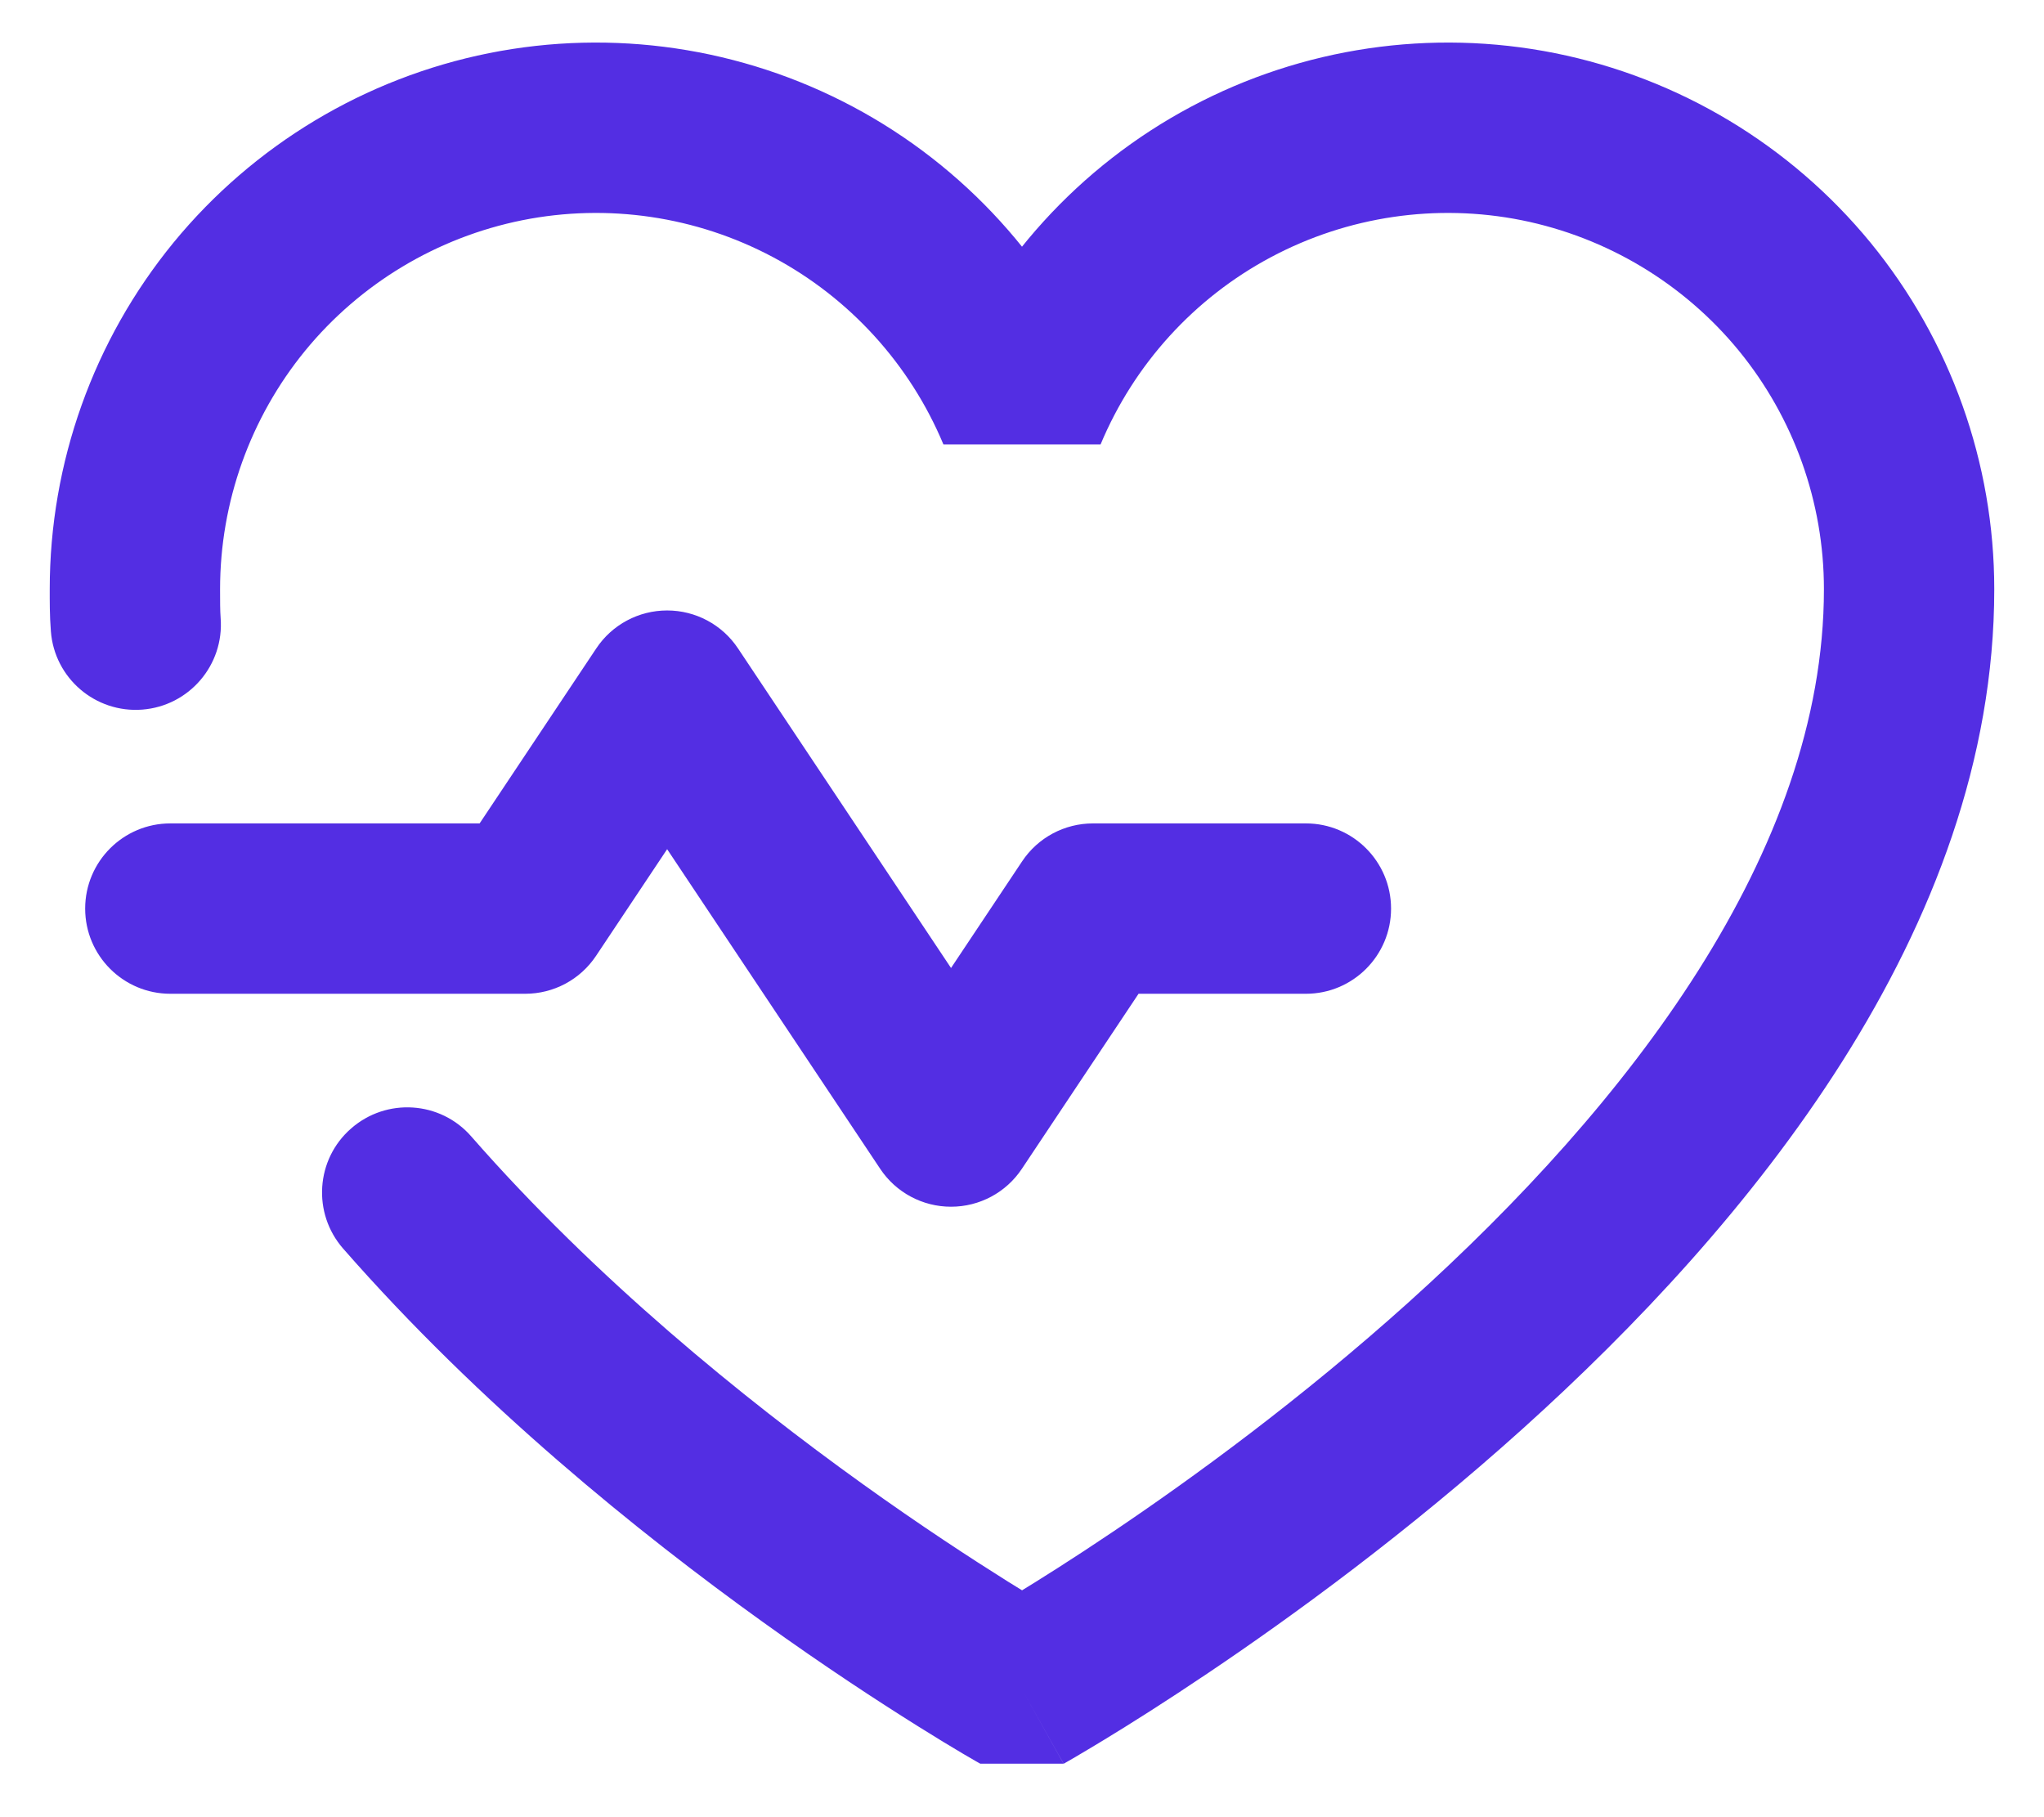 <svg xmlns="http://www.w3.org/2000/svg" width="18" height="16" viewBox="0 0 18 16" fill="none"><path d="M1.5 7.25C1.086 7.25 0.75 7.586 0.75 8C0.75 8.414 1.086 8.75 1.5 8.75V7.25ZM4.625 8V8.75C4.876 8.75 5.11 8.625 5.249 8.416L4.625 8ZM5.875 6.125L6.499 5.709C6.36 5.5 6.126 5.375 5.875 5.375C5.624 5.375 5.39 5.5 5.251 5.709L5.875 6.125ZM8.375 9.875L7.751 10.291C7.89 10.5 8.124 10.625 8.375 10.625C8.626 10.625 8.86 10.5 8.999 10.291L8.375 9.875ZM9.625 8V7.25C9.374 7.25 9.14 7.375 9.001 7.584L9.625 8ZM11.5 8.75C11.914 8.75 12.25 8.414 12.25 8C12.25 7.586 11.914 7.25 11.5 7.25V8.75ZM0.448 5.558C0.479 5.971 0.84 6.28 1.253 6.248C1.666 6.216 1.975 5.855 1.943 5.442L0.448 5.558ZM1.188 5.188H0.438H1.188ZM9 3.625L8.308 3.913H9.692L9 3.625ZM16.812 5.188H16.062H16.812ZM9 14.875L8.633 15.529L9.366 15.529L9 14.875ZM4.15 10.006C3.878 9.694 3.404 9.663 3.092 9.936C2.78 10.208 2.749 10.682 3.022 10.994L4.15 10.006ZM1.5 8.75H4.625V7.25H1.5V8.75ZM5.249 8.416L6.499 6.541L5.251 5.709L4.001 7.584L5.249 8.416ZM5.251 6.541L7.751 10.291L8.999 9.459L6.499 5.709L5.251 6.541ZM8.999 10.291L10.249 8.416L9.001 7.584L7.751 9.459L8.999 10.291ZM9.625 8.75H11.5V7.25H9.625V8.75ZM1.943 5.442C1.938 5.375 1.938 5.295 1.938 5.188H0.438C0.438 5.283 0.437 5.422 0.448 5.558L1.943 5.442ZM1.938 5.188C1.938 4.422 2.203 3.68 2.688 3.087L1.528 2.136C0.823 2.997 0.438 4.075 0.438 5.188H1.938ZM2.688 3.087C3.174 2.495 3.849 2.09 4.6 1.939L4.306 0.468C3.215 0.687 2.234 1.276 1.528 2.136L2.688 3.087ZM4.6 1.939C5.351 1.789 6.131 1.904 6.807 2.264L7.512 0.94C6.53 0.417 5.397 0.25 4.306 0.468L4.6 1.939ZM6.807 2.264C7.483 2.624 8.013 3.207 8.308 3.913L9.692 3.337C9.264 2.31 8.494 1.463 7.512 0.94L6.807 2.264ZM9.692 3.913C9.987 3.207 10.517 2.624 11.193 2.264L10.488 0.94C9.506 1.463 8.736 2.31 8.308 3.337L9.692 3.913ZM11.193 2.264C11.869 1.904 12.649 1.789 13.4 1.939L13.694 0.468C12.603 0.25 11.47 0.417 10.488 0.94L11.193 2.264ZM13.4 1.939C14.15 2.09 14.826 2.495 15.312 3.087L16.472 2.136C15.766 1.276 14.785 0.687 13.694 0.468L13.4 1.939ZM15.312 3.087C15.797 3.68 16.062 4.422 16.062 5.188L17.562 5.188C17.562 4.075 17.177 2.997 16.472 2.136L15.312 3.087ZM16.062 5.188C16.062 7.499 14.337 9.727 12.405 11.466C11.461 12.315 10.514 13.007 9.802 13.486C9.446 13.726 9.151 13.911 8.946 14.036C8.843 14.098 8.763 14.146 8.71 14.177C8.684 14.192 8.663 14.204 8.651 14.211C8.644 14.215 8.639 14.217 8.637 14.219C8.635 14.22 8.634 14.22 8.634 14.221C8.633 14.221 8.633 14.221 8.633 14.221C8.633 14.221 8.633 14.221 8.633 14.221C8.633 14.221 8.634 14.221 9 14.875C9.366 15.529 9.367 15.529 9.367 15.529C9.367 15.529 9.367 15.529 9.367 15.529C9.368 15.529 9.369 15.528 9.369 15.528C9.371 15.527 9.372 15.526 9.375 15.525C9.379 15.522 9.386 15.518 9.394 15.514C9.411 15.504 9.435 15.49 9.465 15.473C9.526 15.437 9.614 15.385 9.726 15.317C9.948 15.182 10.263 14.984 10.64 14.73C11.392 14.224 12.398 13.49 13.408 12.581C15.382 10.804 17.562 8.189 17.562 5.188H16.062ZM9 14.875C9.367 14.221 9.367 14.221 9.367 14.221C9.367 14.221 9.367 14.221 9.367 14.221C9.367 14.221 9.367 14.221 9.367 14.221C9.367 14.221 9.367 14.221 9.367 14.221C9.366 14.22 9.364 14.219 9.362 14.218C9.357 14.215 9.349 14.211 9.338 14.205C9.317 14.193 9.285 14.174 9.243 14.149C9.158 14.099 9.033 14.024 8.875 13.925C8.558 13.726 8.11 13.435 7.592 13.063C6.551 12.316 5.247 11.26 4.15 10.006L3.022 10.994C4.222 12.365 5.625 13.497 6.717 14.281C7.265 14.675 7.74 14.984 8.08 15.197C8.249 15.303 8.385 15.385 8.48 15.441C8.528 15.469 8.565 15.49 8.59 15.505C8.603 15.512 8.613 15.518 8.62 15.522C8.624 15.524 8.627 15.526 8.629 15.527C8.63 15.527 8.631 15.528 8.631 15.528C8.632 15.528 8.632 15.529 8.632 15.529C8.632 15.529 8.633 15.529 8.633 15.529C8.633 15.529 8.633 15.529 9 14.875Z" fill="#532EE3"></path></svg>